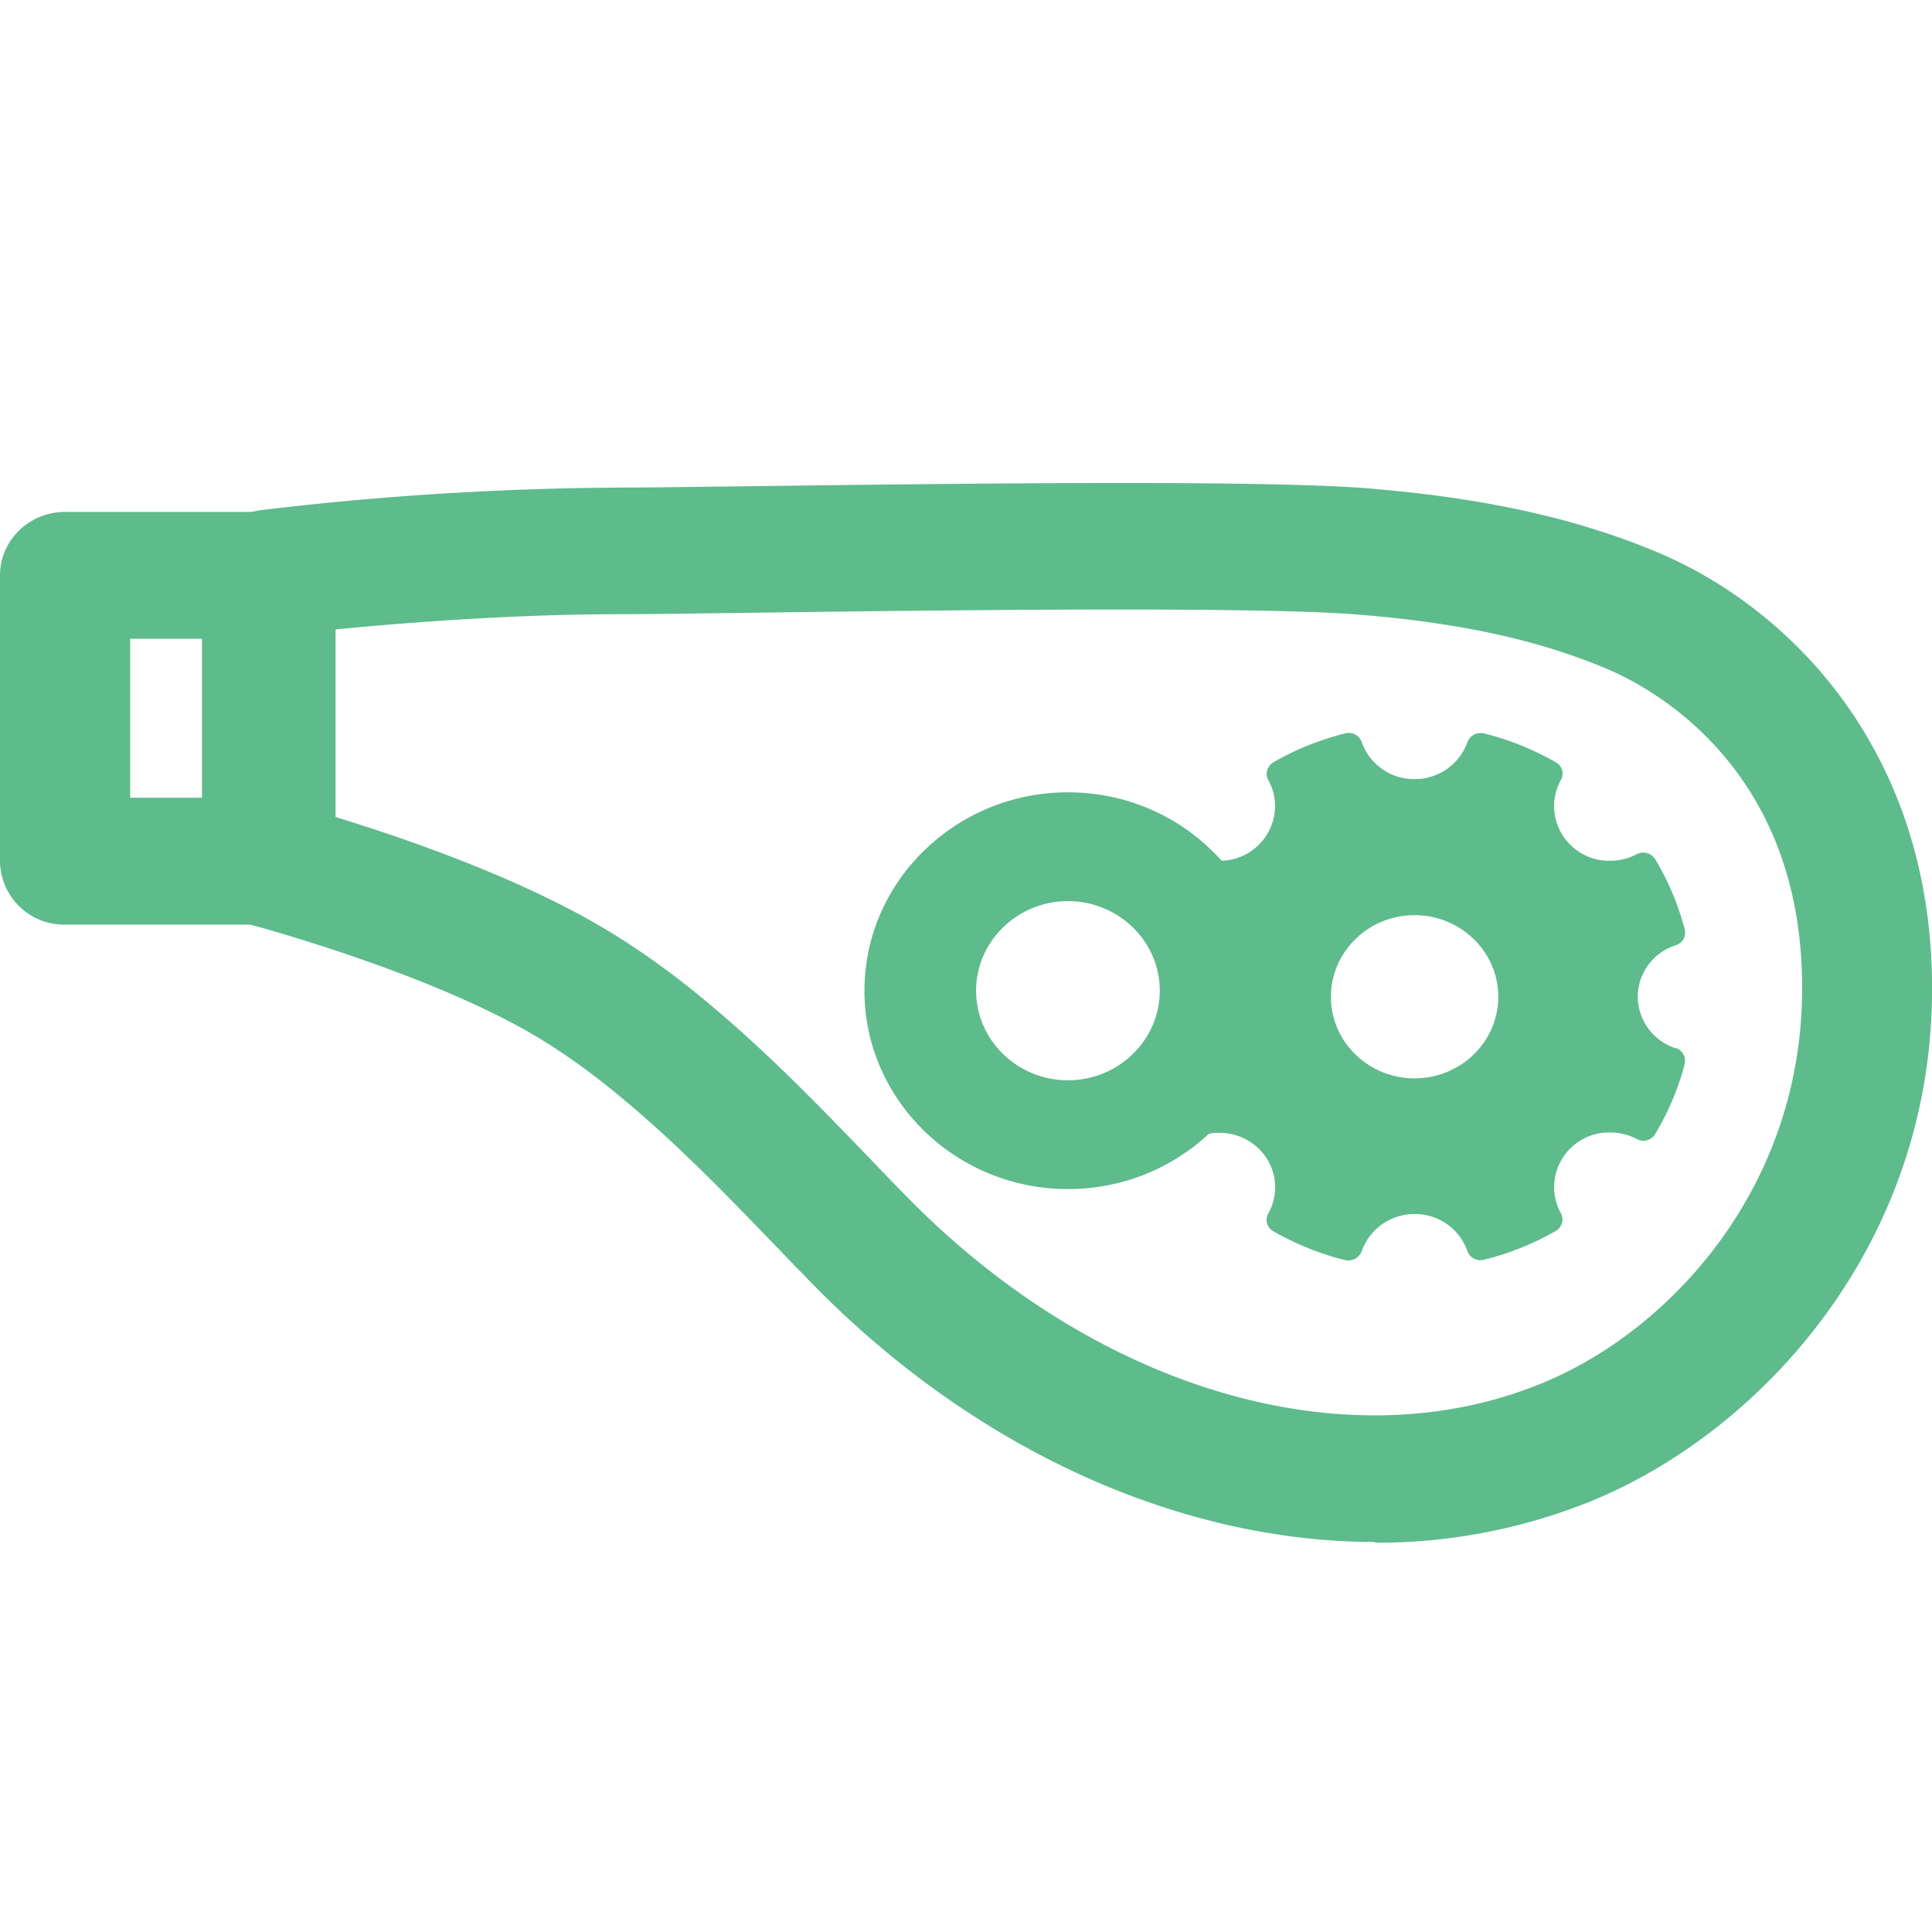 <svg width="32" height="32" viewBox="0 0 32 32" fill="none" xmlns="http://www.w3.org/2000/svg"><path d="M4.424 15.315H1.078A1.062 1.062 0 0 1 0 14.264V9.53c0-.577.48-1.051 1.078-1.051h3.346c.597 0 1.078.468 1.078 1.05v4.735c0 .583-.48 1.051-1.078 1.051zm-2.268-2.102h1.19V10.58h-1.19v2.632z" fill="#5EBB8C"/><path d="M22.778 25.54c-3.148 0-6.482-1.447-9.168-4.12-.252-.253-.523-.536-.813-.836-1.09-1.13-2.446-2.535-3.887-3.4-1.793-1.076-4.695-1.85-4.72-1.857a1.06 1.06 0 0 1-.794-1.015V9.488c0-.529.4-.973.936-1.04a52.148 52.148 0 0 1 5.945-.372c.425 0 1.226-.012 2.237-.024 3.308-.042 8.31-.108 10.134.036 1.916.157 3.432.487 4.787 1.052 2.298.96 4.701 3.454 4.56 7.57-.142 4.09-2.92 7.034-5.62 8.145a9.426 9.426 0 0 1-3.604.697l.007-.012zM5.552 13.531c1.084.33 3.043.997 4.491 1.869 1.688 1.009 3.148 2.529 4.325 3.748.277.289.536.559.782.805 3.124 3.106 7.203 4.272 10.394 2.956 2.064-.847 4.19-3.118 4.3-6.278.13-3.845-2.458-5.232-3.253-5.563-1.133-.474-2.44-.757-4.115-.89-1.72-.137-6.863-.071-9.932-.03-1.022.013-1.835.025-2.26.025-1.843 0-3.666.15-4.726.252v3.106h-.006z" fill="#5EBB8C"/><path d="M17.688 19.695c-1.86 0-3.37-1.477-3.37-3.286 0-1.808 1.51-3.286 3.37-3.286 1.861 0 3.37 1.472 3.37 3.286 0 1.815-1.509 3.286-3.37 3.286zm0-4.77c-.837 0-1.521.667-1.521 1.484s.683 1.484 1.521 1.484c.838 0 1.522-.667 1.522-1.484s-.684-1.484-1.522-1.484z" fill="#5EBB8C"/><path d="M27.755 17.363a.906.906 0 0 1-.629-.853.9.9 0 0 1 .629-.853.22.22 0 0 0 .148-.27 4.43 4.43 0 0 0-.487-1.154.234.234 0 0 0-.308-.084.948.948 0 0 1-.444.108.912.912 0 0 1-.924-.901c0-.15.037-.3.111-.433a.215.215 0 0 0-.086-.3c-.37-.21-.77-.373-1.183-.475a.234.234 0 0 0-.277.145.926.926 0 0 1-.875.612.92.92 0 0 1-.875-.612.228.228 0 0 0-.277-.145 4.671 4.671 0 0 0-1.183.475c-.105.06-.148.198-.086.3a.89.89 0 0 1 .11.433.912.912 0 0 1-.924.901.947.947 0 0 1-.443-.108.227.227 0 0 0-.308.084 4.43 4.43 0 0 0-.487 1.153.226.226 0 0 0 .148.27.906.906 0 0 1 .628.854.9.9 0 0 1-.628.853.22.22 0 0 0-.148.27c.105.403.271.793.487 1.154a.234.234 0 0 0 .308.084.947.947 0 0 1 .443-.108c.512 0 .925.402.925.9a.886.886 0 0 1-.111.433.215.215 0 0 0 .086.3c.37.211.77.373 1.183.475.018 0 .037.006.055.006.099 0 .185-.06.222-.156a.926.926 0 0 1 .875-.613.92.92 0 0 1 .875.613c.037.114.16.174.277.144a4.675 4.675 0 0 0 1.183-.474c.105-.06.148-.198.086-.3a.888.888 0 0 1-.11-.433.91.91 0 0 1 .923-.901c.154 0 .308.036.444.108.11.06.246.024.308-.084.216-.36.382-.751.487-1.154a.226.226 0 0 0-.148-.27v.006zm-4.325.498c-.764 0-1.386-.606-1.386-1.351s.622-1.352 1.386-1.352c.764 0 1.386.607 1.386 1.352 0 .745-.622 1.351-1.386 1.351z" fill="#5EBB8C"/></svg>